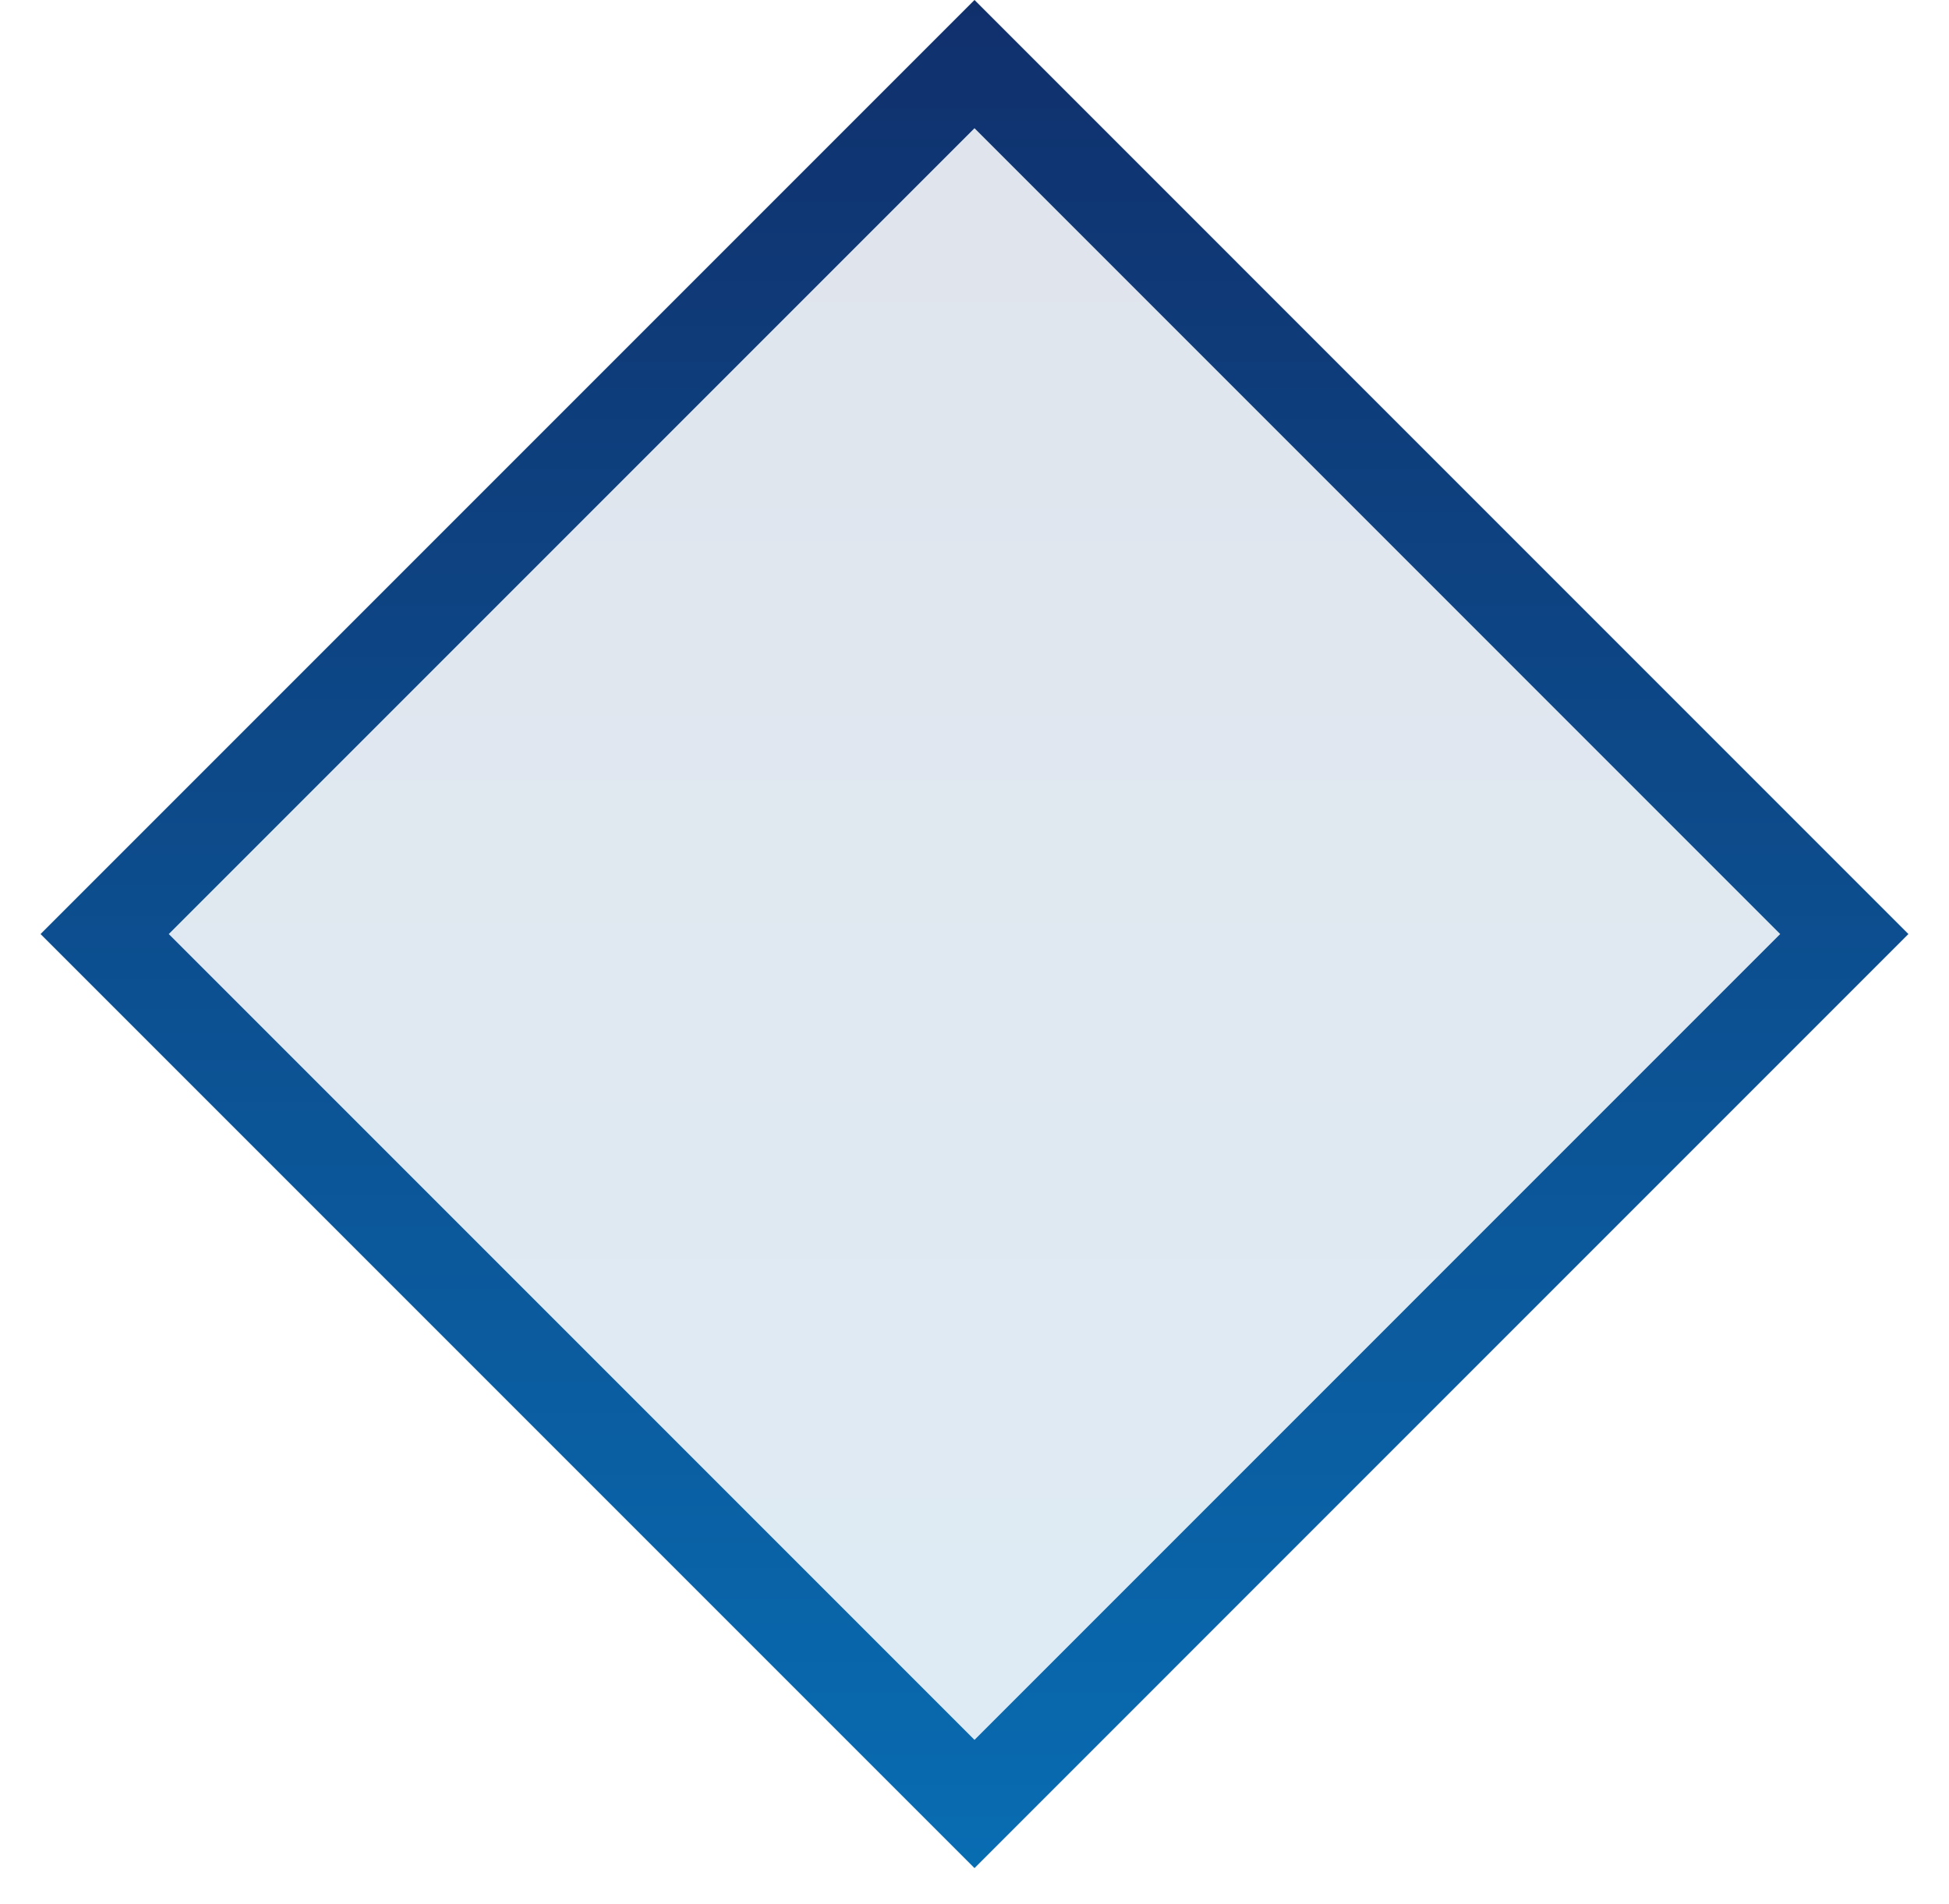 <?xml version="1.0" encoding="UTF-8"?> <svg xmlns="http://www.w3.org/2000/svg" width="43" height="42" viewBox="0 0 43 42" fill="none"><path d="M40.69 20.605L21.5 39.796L2.309 20.605L21.5 1.414L40.69 20.605Z" fill="url(#paint0_linear_245_1278)" fill-opacity="0.13" stroke="url(#paint1_linear_245_1278)" stroke-width="2"></path><defs><linearGradient id="paint0_linear_245_1278" x1="21.502" y1="0" x2="21.502" y2="87.21" gradientUnits="userSpaceOnUse"><stop stop-color="#10306C"></stop><stop offset="1" stop-color="#00AFFF"></stop></linearGradient><linearGradient id="paint1_linear_245_1278" x1="21.5" y1="0" x2="21.5" y2="87" gradientUnits="userSpaceOnUse"><stop stop-color="#10306C"></stop><stop offset="1" stop-color="#00AFFF"></stop></linearGradient></defs></svg> 